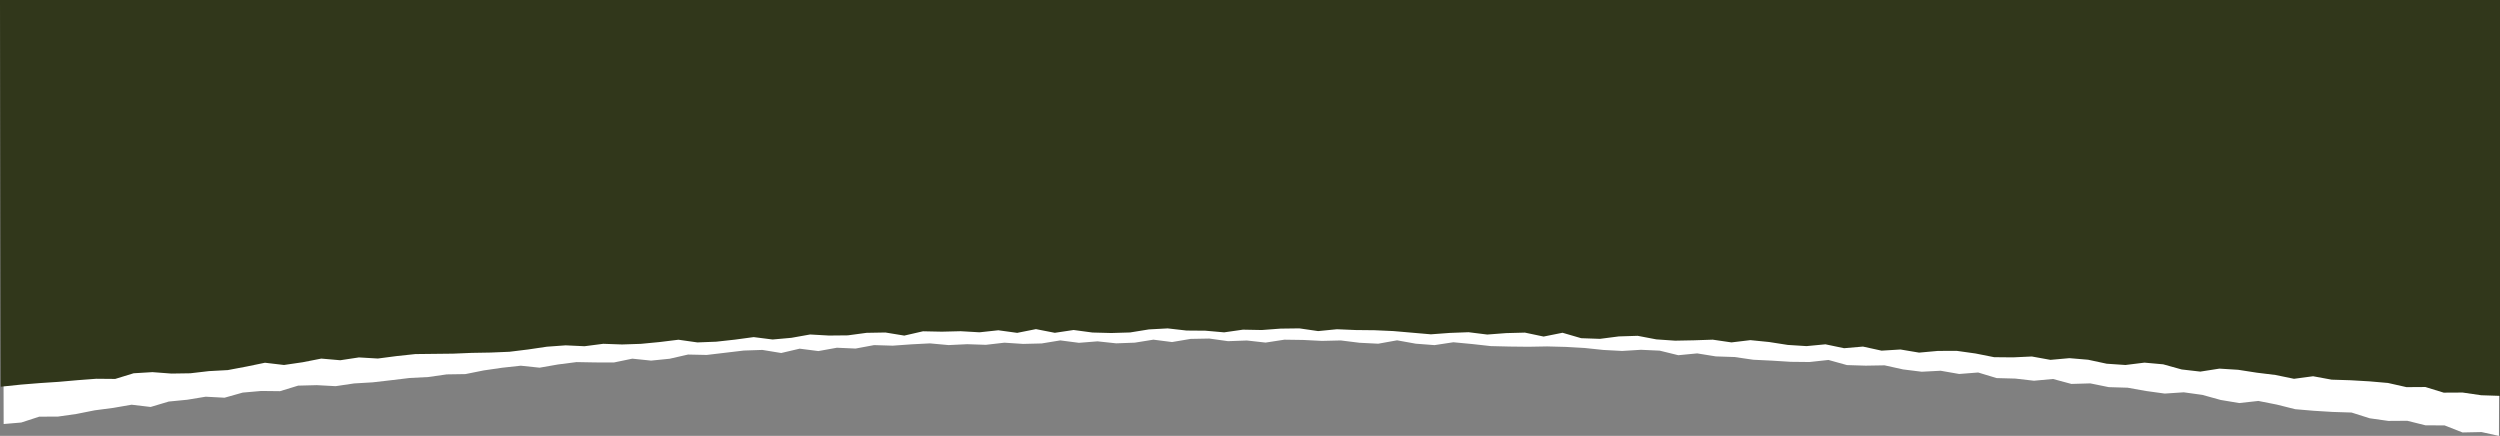 <?xml version="1.0" encoding="UTF-8"?> <svg xmlns="http://www.w3.org/2000/svg" id="Layer_2" data-name="Layer 2" viewBox="0 0 1921 334.94"><rect x="0" y="0" width="1921" height="334.94" fill="#808080" stroke="none"/><defs><style> .cls-1 { fill: #fff; } .cls-2 { fill: #31371b; } </style></defs><g id="Layer_1-2" data-name="Layer 1"><g><polygon class="cls-1" points="2.81 325.81 16.32 324.67 30.15 320.17 44.58 320.1 58.74 318.08 72.81 315.28 87 313.42 101.12 310.98 115.75 312.71 129.66 308.55 143.9 307.16 158.04 304.83 172.53 305.6 186.49 301.67 200.75 300.42 215.16 300.58 229.1 296.32 243.45 295.95 257.91 296.73 272.08 294.63 286.37 293.79 300.58 292.15 314.8 290.44 329.1 289.7 343.28 287.68 357.62 287.45 371.74 284.62 385.93 282.56 400.17 281.01 414.64 282.53 428.8 280.05 443.02 278.23 457.38 278.49 471.72 278.53 485.87 275.6 500.3 277.09 514.55 275.66 528.69 272.43 543.04 272.74 557.28 271.05 571.53 269.36 585.83 268.88 600.28 271.25 614.45 267.92 628.86 269.76 643.07 267.2 657.42 267.83 671.64 265.18 685.97 265.61 700.26 264.59 714.55 263.85 728.91 265.16 743.21 264.48 757.53 264.96 771.81 263.32 786.14 264.26 800.45 263.9 814.72 261.56 829.06 263.42 843.35 262.29 857.68 263.82 871.98 263.3 886.27 261 900.59 262.83 914.9 260.41 929.21 260.14 943.64 262.16 958.06 261.63 972.48 263.24 986.92 261.01 1001.35 261.22 1015.77 261.94 1030.21 261.59 1044.61 263.38 1059.02 264.1 1073.5 261.5 1087.87 264.09 1102.27 265.19 1116.76 262.99 1131.16 264.35 1145.54 265.94 1159.96 266.29 1174.39 266.45 1188.84 266.19 1203.26 266.57 1217.67 267.39 1232.04 268.9 1246.44 269.67 1260.93 268.78 1275.34 269.44 1289.6 272.94 1304.12 271.55 1318.44 273.86 1332.86 274.34 1347.19 276.42 1361.59 277.12 1375.99 278.02 1390.43 278.17 1405 276.59 1419.19 280.53 1433.62 280.97 1448.1 280.72 1462.33 283.86 1476.65 285.64 1491.19 284.88 1505.45 287.36 1520.03 286.23 1534.13 290.52 1548.58 290.9 1562.91 292.55 1577.53 291.21 1591.65 295.01 1606.19 294.59 1620.4 297.48 1634.85 297.91 1649.09 300.45 1663.39 302.42 1678.01 301.45 1692.3 303.43 1706.38 307.33 1720.62 309.7 1735.34 308.09 1749.53 310.89 1763.63 314.43 1778.02 315.65 1792.44 316.53 1806.93 316.99 1820.9 321.41 1835.19 323.43 1849.76 323.33 1863.84 326.83 1878.4 326.87 1892.2 332.3 1906.82 332 1920.19 334.94 1921 0 2 0 2.81 325.81"></polygon><polyline class="cls-2" points=".55 297.14 16.33 295.51 30.74 294.35 45.18 293.4 59.58 292.13 74 291.04 88.53 291.17 102.67 286.82 117.12 285.95 131.72 287.05 146.21 286.83 160.58 285.16 175.02 284.38 189.32 281.68 203.6 278.73 218.23 280.45 232.58 278.35 246.88 275.54 261.46 276.81 275.81 274.64 290.36 275.49 304.73 273.61 319.13 272.07 333.61 271.91 348.08 271.75 362.54 271.15 377.01 270.9 391.45 270.3 405.84 268.53 420.21 266.41 434.64 265.36 449.15 266.04 463.54 264.18 478.04 264.69 492.5 264.21 506.91 262.82 521.31 261.05 535.87 263.11 550.32 262.56 564.73 260.97 579.13 259.03 593.67 260.87 608.09 259.58 622.48 257.02 636.98 257.83 651.44 257.69 665.86 255.75 680.32 255.49 694.85 257.87 709.24 254.56 723.72 254.86 738.18 254.5 752.66 255.34 767.1 253.78 781.6 255.77 796.02 252.9 810.52 255.73 824.96 253.57 839.44 255.51 853.9 255.89 868.36 255.46 882.81 253.12 897.27 252.34 911.74 253.99 926.2 254.11 940.64 255.38 955.09 253.31 969.53 253.59 983.99 252.51 998.43 252.32 1012.86 254.41 1027.32 252.99 1041.76 253.6 1056.2 253.75 1070.64 254.39 1085.06 255.64 1099.49 256.89 1113.95 255.82 1128.41 255.27 1142.81 257.06 1157.29 255.96 1171.74 255.58 1186.11 258.61 1200.64 255.69 1214.97 259.87 1229.4 260.37 1243.91 258.5 1258.38 258.04 1272.73 260.78 1287.15 261.77 1301.61 261.49 1316.08 261 1330.45 263.1 1344.98 261.36 1359.37 262.8 1373.73 265.04 1388.14 265.95 1402.67 264.57 1416.98 267.56 1431.5 266.31 1445.8 269.44 1460.31 268.55 1474.64 270.95 1489.18 269.64 1503.65 269.61 1518 271.62 1532.29 274.46 1546.75 274.6 1561.27 273.93 1575.57 276.52 1590.13 275.21 1604.52 276.42 1618.79 279.48 1633.19 280.46 1647.81 278.65 1662.19 279.94 1676.38 283.89 1690.73 285.54 1705.4 283.25 1719.82 284.15 1734.13 286.37 1748.47 288.13 1762.72 291.07 1777.38 289.11 1791.65 291.73 1806.11 292.18 1820.54 293.02 1834.93 294.27 1849.14 297.48 1863.66 297.38 1877.75 301.71 1892.27 301.63 1906.57 303.71 1921 304.18 1921 0 0 0"></polyline></g></g></svg> 